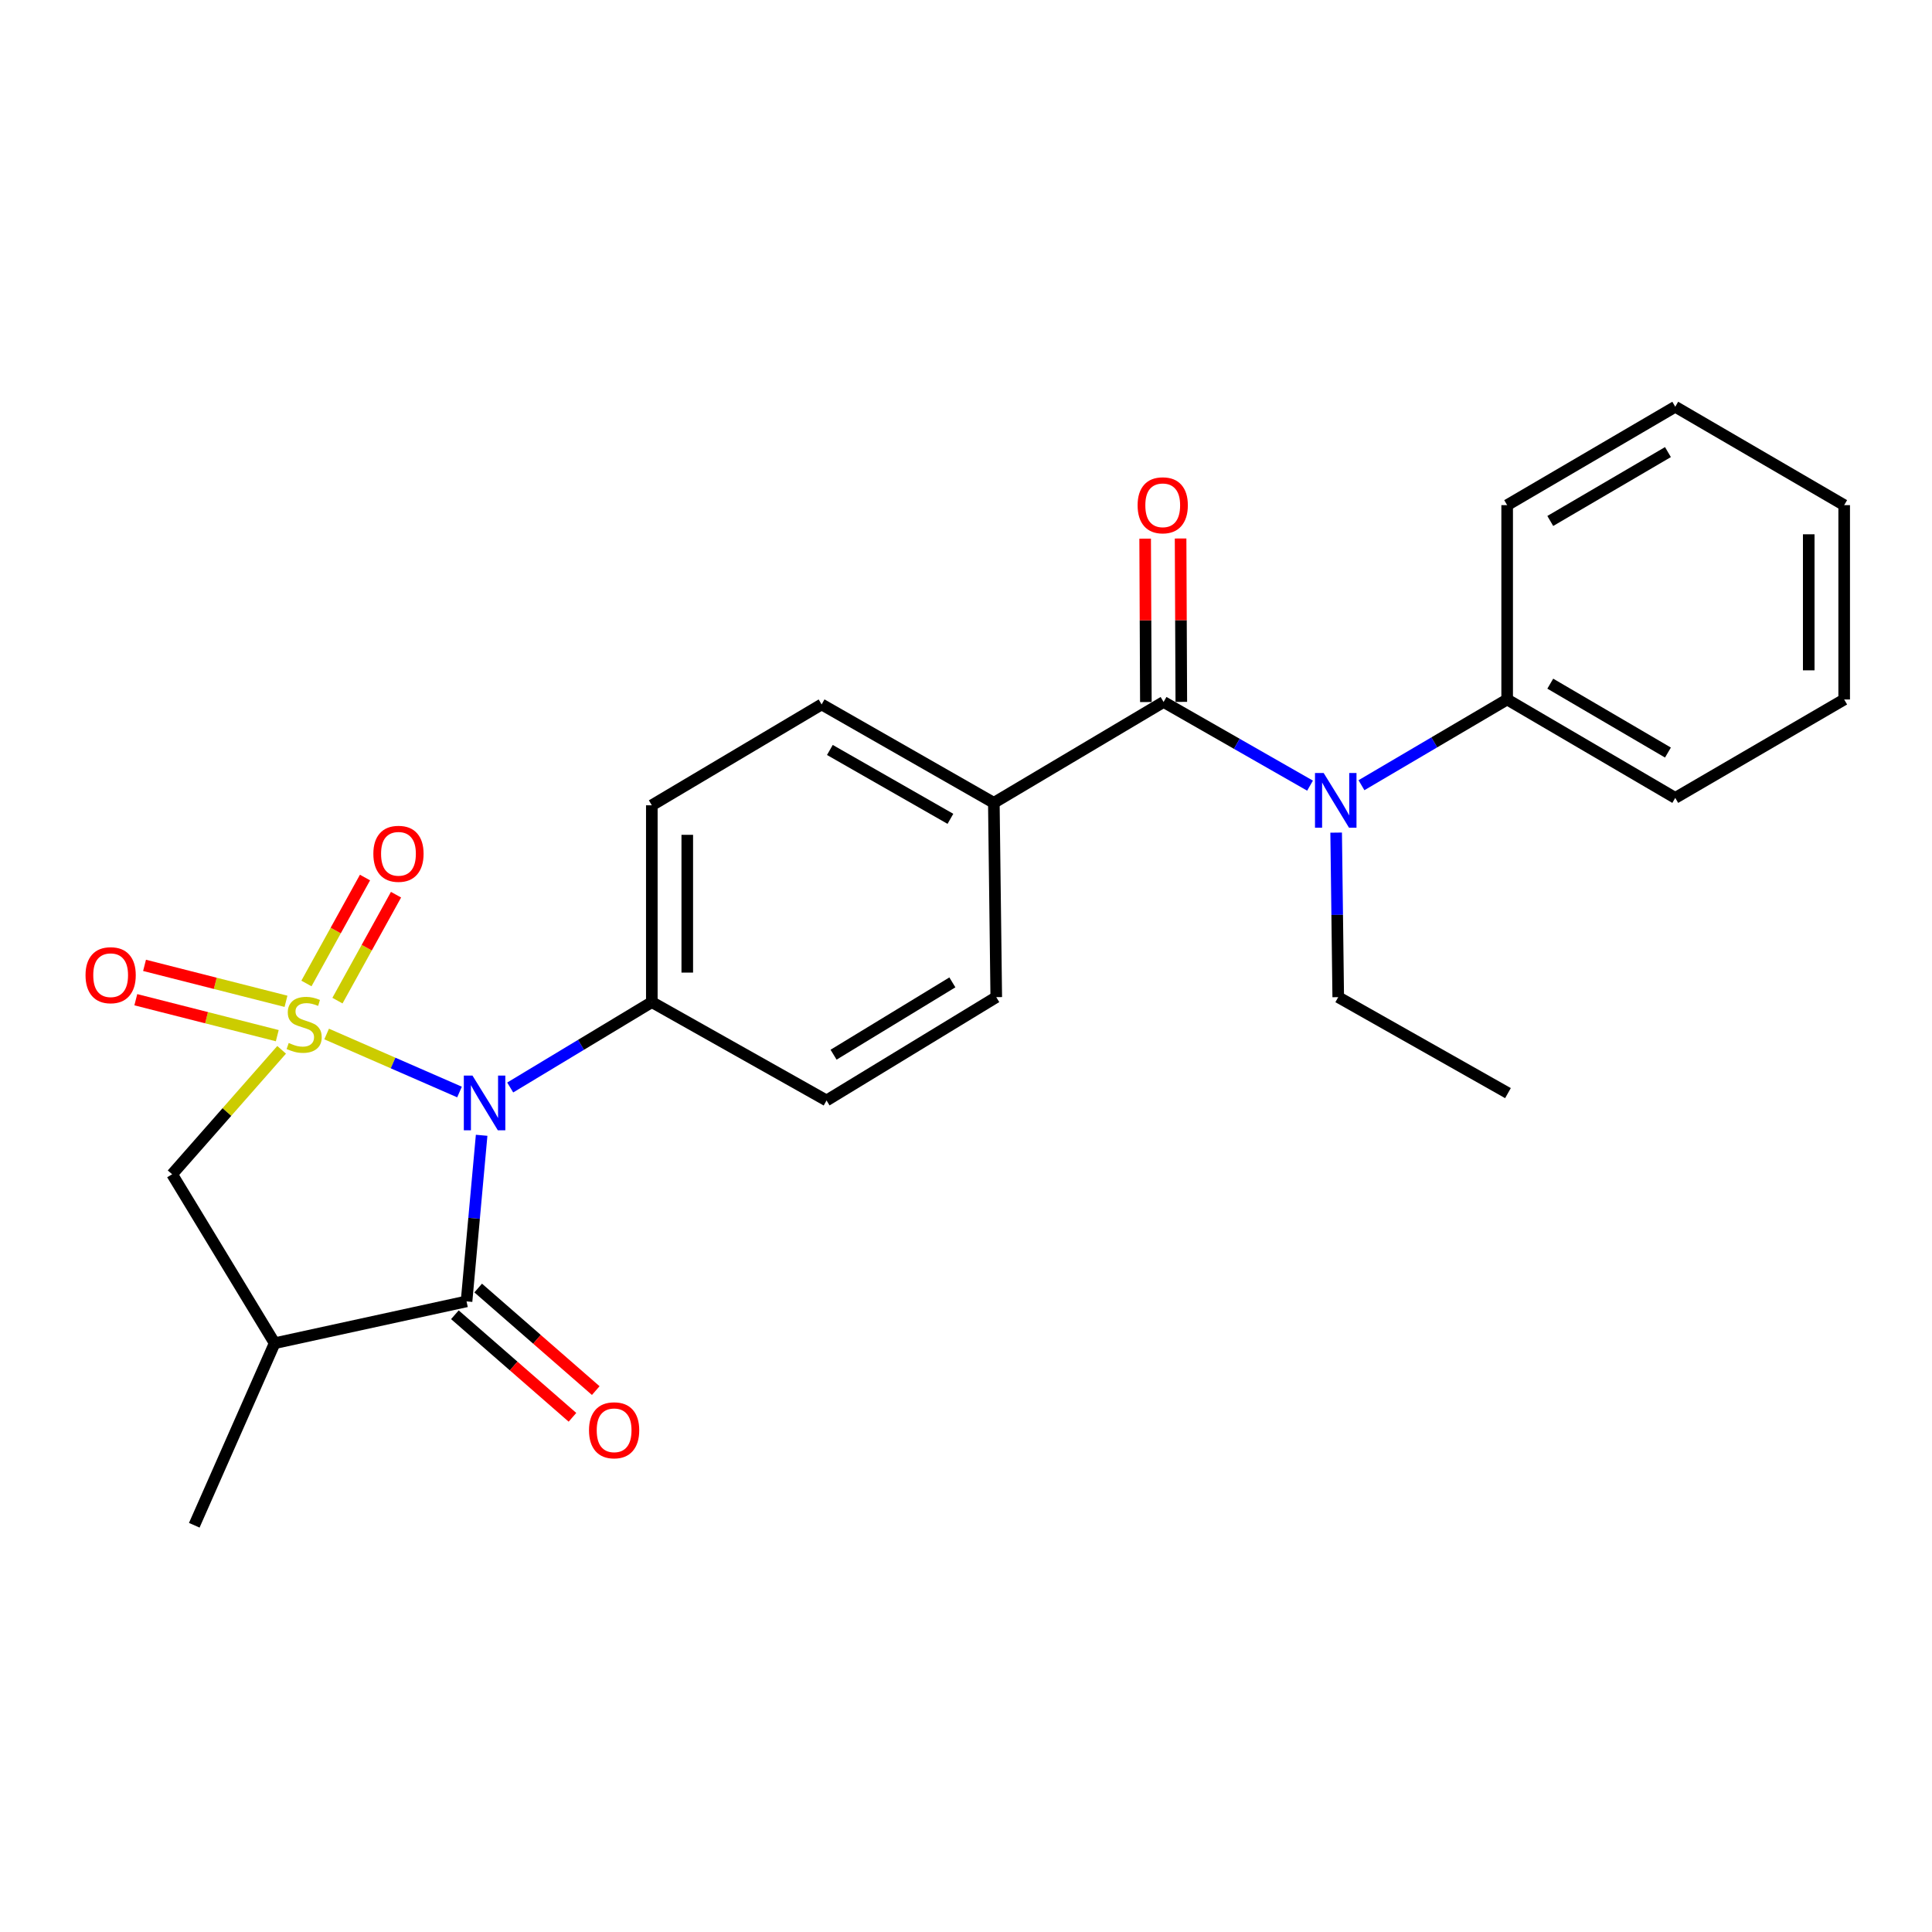 <?xml version='1.0' encoding='iso-8859-1'?>
<svg version='1.1' baseProfile='full'
              xmlns='http://www.w3.org/2000/svg'
                      xmlns:rdkit='http://www.rdkit.org/xml'
                      xmlns:xlink='http://www.w3.org/1999/xlink'
                  xml:space='preserve'
width='1000px' height='1000px' viewBox='0 0 1000 1000'>
<!-- END OF HEADER -->
<rect style='opacity:1.0;fill:#FFFFFF;stroke:none' width='1000' height='1000' x='0' y='0'> </rect>
<path class='bond-0' d='M 169.064,535.202 L 203.454,550.213' style='fill:none;fill-rule:evenodd;stroke:#CCCC00;stroke-width:6px;stroke-linecap:butt;stroke-linejoin:miter;stroke-opacity:1' />
<path class='bond-0' d='M 203.454,550.213 L 237.845,565.224' style='fill:none;fill-rule:evenodd;stroke:#0000FF;stroke-width:6px;stroke-linecap:butt;stroke-linejoin:miter;stroke-opacity:1' />
<path class='bond-4' d='M 145.77,543.386 L 117.43,575.593' style='fill:none;fill-rule:evenodd;stroke:#CCCC00;stroke-width:6px;stroke-linecap:butt;stroke-linejoin:miter;stroke-opacity:1' />
<path class='bond-4' d='M 117.43,575.593 L 89.09,607.8' style='fill:none;fill-rule:evenodd;stroke:#000000;stroke-width:6px;stroke-linecap:butt;stroke-linejoin:miter;stroke-opacity:1' />
<path class='bond-6' d='M 174.665,517.924 L 189.823,490.507' style='fill:none;fill-rule:evenodd;stroke:#CCCC00;stroke-width:6px;stroke-linecap:butt;stroke-linejoin:miter;stroke-opacity:1' />
<path class='bond-6' d='M 189.823,490.507 L 204.981,463.09' style='fill:none;fill-rule:evenodd;stroke:#FF0000;stroke-width:6px;stroke-linecap:butt;stroke-linejoin:miter;stroke-opacity:1' />
<path class='bond-6' d='M 158.61,509.047 L 173.768,481.63' style='fill:none;fill-rule:evenodd;stroke:#CCCC00;stroke-width:6px;stroke-linecap:butt;stroke-linejoin:miter;stroke-opacity:1' />
<path class='bond-6' d='M 173.768,481.63 L 188.926,454.213' style='fill:none;fill-rule:evenodd;stroke:#FF0000;stroke-width:6px;stroke-linecap:butt;stroke-linejoin:miter;stroke-opacity:1' />
<path class='bond-7' d='M 148.032,518.274 L 111.422,508.972' style='fill:none;fill-rule:evenodd;stroke:#CCCC00;stroke-width:6px;stroke-linecap:butt;stroke-linejoin:miter;stroke-opacity:1' />
<path class='bond-7' d='M 111.422,508.972 L 74.812,499.671' style='fill:none;fill-rule:evenodd;stroke:#FF0000;stroke-width:6px;stroke-linecap:butt;stroke-linejoin:miter;stroke-opacity:1' />
<path class='bond-7' d='M 143.514,536.054 L 106.905,526.753' style='fill:none;fill-rule:evenodd;stroke:#CCCC00;stroke-width:6px;stroke-linecap:butt;stroke-linejoin:miter;stroke-opacity:1' />
<path class='bond-7' d='M 106.905,526.753 L 70.295,517.451' style='fill:none;fill-rule:evenodd;stroke:#FF0000;stroke-width:6px;stroke-linecap:butt;stroke-linejoin:miter;stroke-opacity:1' />
<path class='bond-1' d='M 249.294,587.623 L 245.386,630.611' style='fill:none;fill-rule:evenodd;stroke:#0000FF;stroke-width:6px;stroke-linecap:butt;stroke-linejoin:miter;stroke-opacity:1' />
<path class='bond-1' d='M 245.386,630.611 L 241.479,673.599' style='fill:none;fill-rule:evenodd;stroke:#000000;stroke-width:6px;stroke-linecap:butt;stroke-linejoin:miter;stroke-opacity:1' />
<path class='bond-8' d='M 264.082,562.886 L 300.734,540.789' style='fill:none;fill-rule:evenodd;stroke:#0000FF;stroke-width:6px;stroke-linecap:butt;stroke-linejoin:miter;stroke-opacity:1' />
<path class='bond-8' d='M 300.734,540.789 L 337.385,518.692' style='fill:none;fill-rule:evenodd;stroke:#000000;stroke-width:6px;stroke-linecap:butt;stroke-linejoin:miter;stroke-opacity:1' />
<path class='bond-10' d='M 235.449,680.511 L 265.877,707.053' style='fill:none;fill-rule:evenodd;stroke:#000000;stroke-width:6px;stroke-linecap:butt;stroke-linejoin:miter;stroke-opacity:1' />
<path class='bond-10' d='M 265.877,707.053 L 296.304,733.595' style='fill:none;fill-rule:evenodd;stroke:#FF0000;stroke-width:6px;stroke-linecap:butt;stroke-linejoin:miter;stroke-opacity:1' />
<path class='bond-10' d='M 247.509,666.686 L 277.936,693.228' style='fill:none;fill-rule:evenodd;stroke:#000000;stroke-width:6px;stroke-linecap:butt;stroke-linejoin:miter;stroke-opacity:1' />
<path class='bond-10' d='M 277.936,693.228 L 308.363,719.77' style='fill:none;fill-rule:evenodd;stroke:#FF0000;stroke-width:6px;stroke-linecap:butt;stroke-linejoin:miter;stroke-opacity:1' />
<path class='bond-25' d='M 241.479,673.599 L 142.159,695.246' style='fill:none;fill-rule:evenodd;stroke:#000000;stroke-width:6px;stroke-linecap:butt;stroke-linejoin:miter;stroke-opacity:1' />
<path class='bond-2' d='M 142.159,695.246 L 89.09,607.8' style='fill:none;fill-rule:evenodd;stroke:#000000;stroke-width:6px;stroke-linecap:butt;stroke-linejoin:miter;stroke-opacity:1' />
<path class='bond-17' d='M 142.159,695.246 L 100.556,789.47' style='fill:none;fill-rule:evenodd;stroke:#000000;stroke-width:6px;stroke-linecap:butt;stroke-linejoin:miter;stroke-opacity:1' />
<path class='bond-3' d='M 602.273,363.337 L 514.408,415.54' style='fill:none;fill-rule:evenodd;stroke:#000000;stroke-width:6px;stroke-linecap:butt;stroke-linejoin:miter;stroke-opacity:1' />
<path class='bond-5' d='M 602.273,363.337 L 640.174,384.995' style='fill:none;fill-rule:evenodd;stroke:#000000;stroke-width:6px;stroke-linecap:butt;stroke-linejoin:miter;stroke-opacity:1' />
<path class='bond-5' d='M 640.174,384.995 L 678.075,406.652' style='fill:none;fill-rule:evenodd;stroke:#0000FF;stroke-width:6px;stroke-linecap:butt;stroke-linejoin:miter;stroke-opacity:1' />
<path class='bond-11' d='M 611.445,363.296 L 611.259,321.011' style='fill:none;fill-rule:evenodd;stroke:#000000;stroke-width:6px;stroke-linecap:butt;stroke-linejoin:miter;stroke-opacity:1' />
<path class='bond-11' d='M 611.259,321.011 L 611.073,278.725' style='fill:none;fill-rule:evenodd;stroke:#FF0000;stroke-width:6px;stroke-linecap:butt;stroke-linejoin:miter;stroke-opacity:1' />
<path class='bond-11' d='M 593.1,363.377 L 592.914,321.092' style='fill:none;fill-rule:evenodd;stroke:#000000;stroke-width:6px;stroke-linecap:butt;stroke-linejoin:miter;stroke-opacity:1' />
<path class='bond-11' d='M 592.914,321.092 L 592.728,278.806' style='fill:none;fill-rule:evenodd;stroke:#FF0000;stroke-width:6px;stroke-linecap:butt;stroke-linejoin:miter;stroke-opacity:1' />
<path class='bond-12' d='M 704.694,406.422 L 742.397,384.237' style='fill:none;fill-rule:evenodd;stroke:#0000FF;stroke-width:6px;stroke-linecap:butt;stroke-linejoin:miter;stroke-opacity:1' />
<path class='bond-12' d='M 742.397,384.237 L 780.101,362.053' style='fill:none;fill-rule:evenodd;stroke:#000000;stroke-width:6px;stroke-linecap:butt;stroke-linejoin:miter;stroke-opacity:1' />
<path class='bond-18' d='M 691.591,430.962 L 692.128,473.543' style='fill:none;fill-rule:evenodd;stroke:#0000FF;stroke-width:6px;stroke-linecap:butt;stroke-linejoin:miter;stroke-opacity:1' />
<path class='bond-18' d='M 692.128,473.543 L 692.665,516.124' style='fill:none;fill-rule:evenodd;stroke:#000000;stroke-width:6px;stroke-linecap:butt;stroke-linejoin:miter;stroke-opacity:1' />
<path class='bond-13' d='M 337.385,518.692 L 337.385,416.824' style='fill:none;fill-rule:evenodd;stroke:#000000;stroke-width:6px;stroke-linecap:butt;stroke-linejoin:miter;stroke-opacity:1' />
<path class='bond-13' d='M 355.73,503.412 L 355.73,432.104' style='fill:none;fill-rule:evenodd;stroke:#000000;stroke-width:6px;stroke-linecap:butt;stroke-linejoin:miter;stroke-opacity:1' />
<path class='bond-14' d='M 337.385,518.692 L 427.818,569.601' style='fill:none;fill-rule:evenodd;stroke:#000000;stroke-width:6px;stroke-linecap:butt;stroke-linejoin:miter;stroke-opacity:1' />
<path class='bond-9' d='M 514.408,415.54 L 515.662,516.124' style='fill:none;fill-rule:evenodd;stroke:#000000;stroke-width:6px;stroke-linecap:butt;stroke-linejoin:miter;stroke-opacity:1' />
<path class='bond-26' d='M 514.408,415.54 L 425.27,364.611' style='fill:none;fill-rule:evenodd;stroke:#000000;stroke-width:6px;stroke-linecap:butt;stroke-linejoin:miter;stroke-opacity:1' />
<path class='bond-26' d='M 491.936,423.829 L 429.54,388.179' style='fill:none;fill-rule:evenodd;stroke:#000000;stroke-width:6px;stroke-linecap:butt;stroke-linejoin:miter;stroke-opacity:1' />
<path class='bond-19' d='M 780.101,362.053 L 867.109,412.992' style='fill:none;fill-rule:evenodd;stroke:#000000;stroke-width:6px;stroke-linecap:butt;stroke-linejoin:miter;stroke-opacity:1' />
<path class='bond-19' d='M 802.421,353.862 L 863.327,389.519' style='fill:none;fill-rule:evenodd;stroke:#000000;stroke-width:6px;stroke-linecap:butt;stroke-linejoin:miter;stroke-opacity:1' />
<path class='bond-20' d='M 780.101,362.053 L 780.101,261.459' style='fill:none;fill-rule:evenodd;stroke:#000000;stroke-width:6px;stroke-linecap:butt;stroke-linejoin:miter;stroke-opacity:1' />
<path class='bond-15' d='M 337.385,416.824 L 425.27,364.611' style='fill:none;fill-rule:evenodd;stroke:#000000;stroke-width:6px;stroke-linecap:butt;stroke-linejoin:miter;stroke-opacity:1' />
<path class='bond-16' d='M 427.818,569.601 L 515.662,516.124' style='fill:none;fill-rule:evenodd;stroke:#000000;stroke-width:6px;stroke-linecap:butt;stroke-linejoin:miter;stroke-opacity:1' />
<path class='bond-16' d='M 431.455,545.909 L 492.946,508.475' style='fill:none;fill-rule:evenodd;stroke:#000000;stroke-width:6px;stroke-linecap:butt;stroke-linejoin:miter;stroke-opacity:1' />
<path class='bond-21' d='M 692.665,516.124 L 780.519,565.799' style='fill:none;fill-rule:evenodd;stroke:#000000;stroke-width:6px;stroke-linecap:butt;stroke-linejoin:miter;stroke-opacity:1' />
<path class='bond-23' d='M 867.109,412.992 L 954.545,362.053' style='fill:none;fill-rule:evenodd;stroke:#000000;stroke-width:6px;stroke-linecap:butt;stroke-linejoin:miter;stroke-opacity:1' />
<path class='bond-22' d='M 780.101,261.459 L 867.109,210.53' style='fill:none;fill-rule:evenodd;stroke:#000000;stroke-width:6px;stroke-linecap:butt;stroke-linejoin:miter;stroke-opacity:1' />
<path class='bond-22' d='M 802.419,269.652 L 863.325,234.002' style='fill:none;fill-rule:evenodd;stroke:#000000;stroke-width:6px;stroke-linecap:butt;stroke-linejoin:miter;stroke-opacity:1' />
<path class='bond-24' d='M 867.109,210.53 L 954.545,261.459' style='fill:none;fill-rule:evenodd;stroke:#000000;stroke-width:6px;stroke-linecap:butt;stroke-linejoin:miter;stroke-opacity:1' />
<path class='bond-27' d='M 954.545,362.053 L 954.545,261.459' style='fill:none;fill-rule:evenodd;stroke:#000000;stroke-width:6px;stroke-linecap:butt;stroke-linejoin:miter;stroke-opacity:1' />
<path class='bond-27' d='M 936.2,346.963 L 936.2,276.548' style='fill:none;fill-rule:evenodd;stroke:#000000;stroke-width:6px;stroke-linecap:butt;stroke-linejoin:miter;stroke-opacity:1' />
<path  class='atom-0' d='M 149.437 539.847
Q 149.757 539.967, 151.077 540.527
Q 152.397 541.087, 153.837 541.447
Q 155.317 541.767, 156.757 541.767
Q 159.437 541.767, 160.997 540.487
Q 162.557 539.167, 162.557 536.887
Q 162.557 535.327, 161.757 534.367
Q 160.997 533.407, 159.797 532.887
Q 158.597 532.367, 156.597 531.767
Q 154.077 531.007, 152.557 530.287
Q 151.077 529.567, 149.997 528.047
Q 148.957 526.527, 148.957 523.967
Q 148.957 520.407, 151.357 518.207
Q 153.797 516.007, 158.597 516.007
Q 161.877 516.007, 165.597 517.567
L 164.677 520.647
Q 161.277 519.247, 158.717 519.247
Q 155.957 519.247, 154.437 520.407
Q 152.917 521.527, 152.957 523.487
Q 152.957 525.007, 153.717 525.927
Q 154.517 526.847, 155.637 527.367
Q 156.797 527.887, 158.717 528.487
Q 161.277 529.287, 162.797 530.087
Q 164.317 530.887, 165.397 532.527
Q 166.517 534.127, 166.517 536.887
Q 166.517 540.807, 163.877 542.927
Q 161.277 545.007, 156.917 545.007
Q 154.397 545.007, 152.477 544.447
Q 150.597 543.927, 148.357 543.007
L 149.437 539.847
' fill='#CCCC00'/>
<path  class='atom-1' d='M 244.555 556.725
L 253.835 571.725
Q 254.755 573.205, 256.235 575.885
Q 257.715 578.565, 257.795 578.725
L 257.795 556.725
L 261.555 556.725
L 261.555 585.045
L 257.675 585.045
L 247.715 568.645
Q 246.555 566.725, 245.315 564.525
Q 244.115 562.325, 243.755 561.645
L 243.755 585.045
L 240.075 585.045
L 240.075 556.725
L 244.555 556.725
' fill='#0000FF'/>
<path  class='atom-6' d='M 685.12 400.096
L 694.4 415.096
Q 695.32 416.576, 696.8 419.256
Q 698.28 421.936, 698.36 422.096
L 698.36 400.096
L 702.12 400.096
L 702.12 428.416
L 698.24 428.416
L 688.28 412.016
Q 687.12 410.096, 685.88 407.896
Q 684.68 405.696, 684.32 405.016
L 684.32 428.416
L 680.64 428.416
L 680.64 400.096
L 685.12 400.096
' fill='#0000FF'/>
<path  class='atom-7' d='M 193.246 441.925
Q 193.246 435.125, 196.606 431.325
Q 199.966 427.525, 206.246 427.525
Q 212.526 427.525, 215.886 431.325
Q 219.246 435.125, 219.246 441.925
Q 219.246 448.805, 215.846 452.725
Q 212.446 456.605, 206.246 456.605
Q 200.006 456.605, 196.606 452.725
Q 193.246 448.845, 193.246 441.925
M 206.246 453.405
Q 210.566 453.405, 212.886 450.525
Q 215.246 447.605, 215.246 441.925
Q 215.246 436.365, 212.886 433.565
Q 210.566 430.725, 206.246 430.725
Q 201.926 430.725, 199.566 433.525
Q 197.246 436.325, 197.246 441.925
Q 197.246 447.645, 199.566 450.525
Q 201.926 453.405, 206.246 453.405
' fill='#FF0000'/>
<path  class='atom-8' d='M 44.271 504.758
Q 44.271 497.958, 47.631 494.158
Q 50.991 490.358, 57.271 490.358
Q 63.551 490.358, 66.911 494.158
Q 70.271 497.958, 70.271 504.758
Q 70.271 511.638, 66.871 515.558
Q 63.471 519.438, 57.271 519.438
Q 51.031 519.438, 47.631 515.558
Q 44.271 511.678, 44.271 504.758
M 57.271 516.238
Q 61.591 516.238, 63.911 513.358
Q 66.271 510.438, 66.271 504.758
Q 66.271 499.198, 63.911 496.398
Q 61.591 493.558, 57.271 493.558
Q 52.951 493.558, 50.591 496.358
Q 48.271 499.158, 48.271 504.758
Q 48.271 510.478, 50.591 513.358
Q 52.951 516.238, 57.271 516.238
' fill='#FF0000'/>
<path  class='atom-11' d='M 304.868 740.313
Q 304.868 733.513, 308.228 729.713
Q 311.588 725.913, 317.868 725.913
Q 324.148 725.913, 327.508 729.713
Q 330.868 733.513, 330.868 740.313
Q 330.868 747.193, 327.468 751.113
Q 324.068 754.993, 317.868 754.993
Q 311.628 754.993, 308.228 751.113
Q 304.868 747.233, 304.868 740.313
M 317.868 751.793
Q 322.188 751.793, 324.508 748.913
Q 326.868 745.993, 326.868 740.313
Q 326.868 734.753, 324.508 731.953
Q 322.188 729.113, 317.868 729.113
Q 313.548 729.113, 311.188 731.913
Q 308.868 734.713, 308.868 740.313
Q 308.868 746.033, 311.188 748.913
Q 313.548 751.793, 317.868 751.793
' fill='#FF0000'/>
<path  class='atom-12' d='M 588.824 261.539
Q 588.824 254.739, 592.184 250.939
Q 595.544 247.139, 601.824 247.139
Q 608.104 247.139, 611.464 250.939
Q 614.824 254.739, 614.824 261.539
Q 614.824 268.419, 611.424 272.339
Q 608.024 276.219, 601.824 276.219
Q 595.584 276.219, 592.184 272.339
Q 588.824 268.459, 588.824 261.539
M 601.824 273.019
Q 606.144 273.019, 608.464 270.139
Q 610.824 267.219, 610.824 261.539
Q 610.824 255.979, 608.464 253.179
Q 606.144 250.339, 601.824 250.339
Q 597.504 250.339, 595.144 253.139
Q 592.824 255.939, 592.824 261.539
Q 592.824 267.259, 595.144 270.139
Q 597.504 273.019, 601.824 273.019
' fill='#FF0000'/>
</svg>
